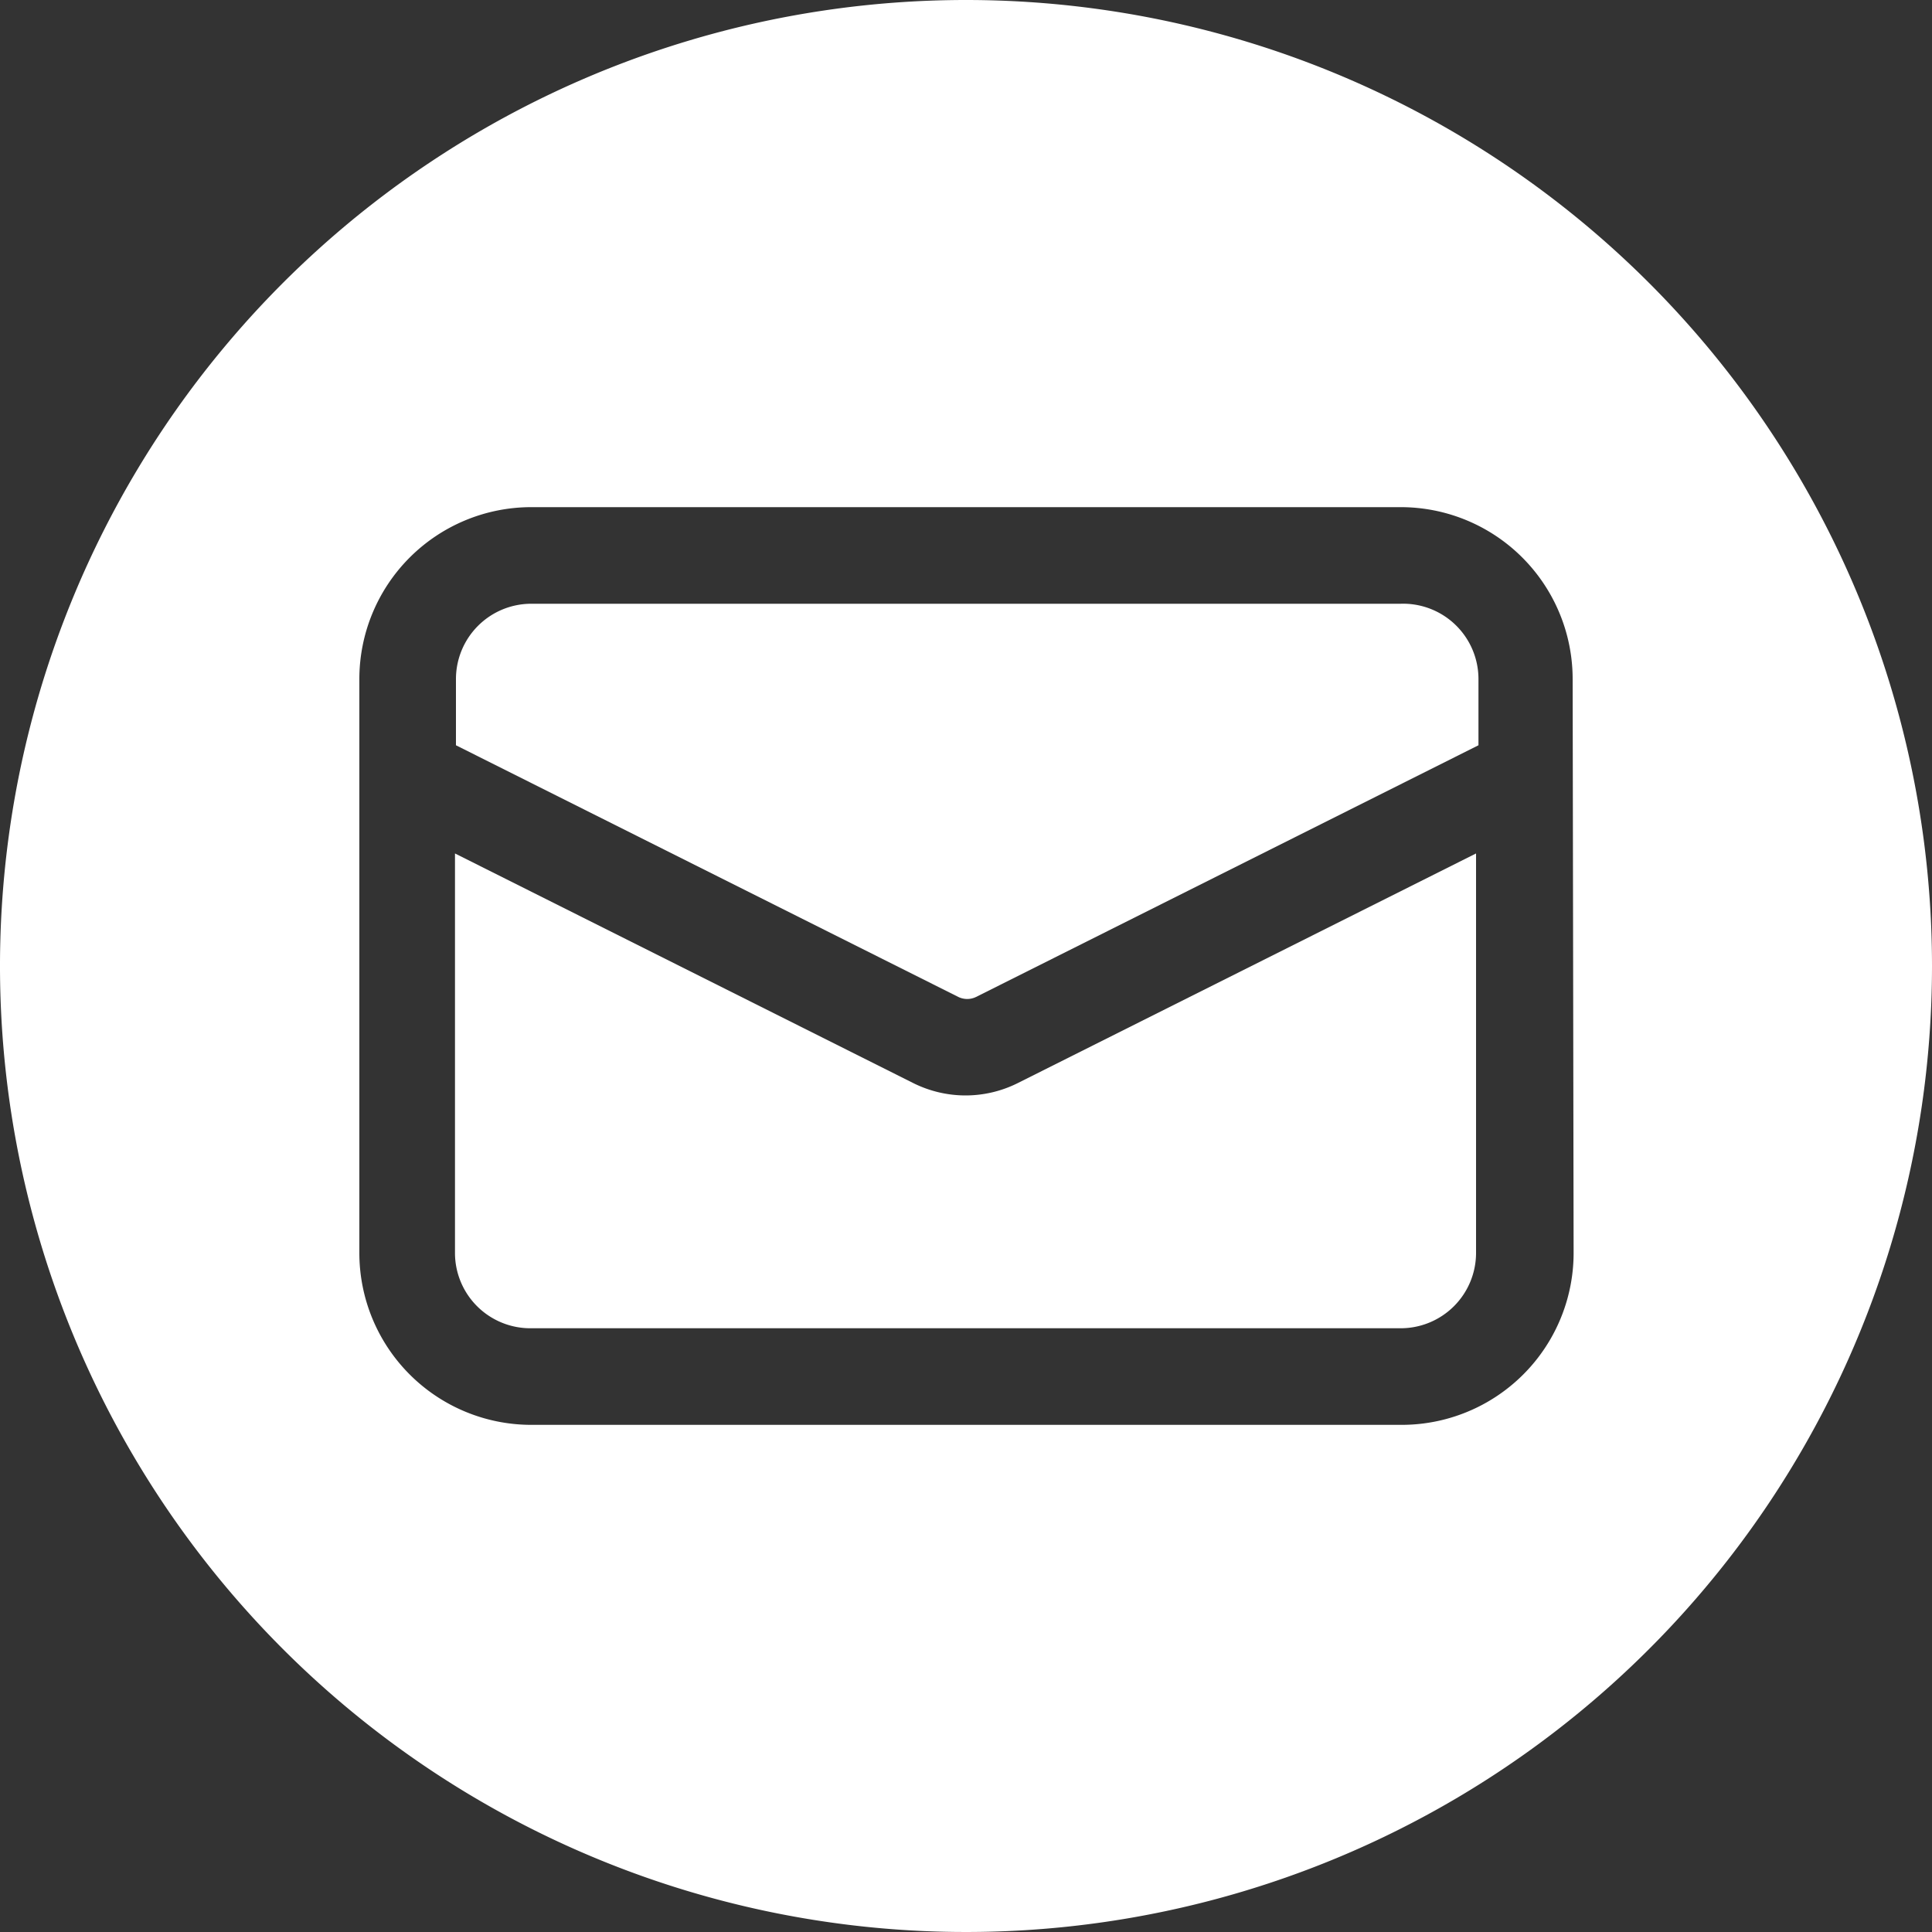 <svg xmlns="http://www.w3.org/2000/svg" viewBox="0 0 40 40"><rect x="0" y="0" width="40" height="40" fill="#333333" stroke="none"/><defs><style>.cls-1{fill:#fff;}</style></defs><title>icon_mail_wt</title><g id="レイヤー_2" data-name="レイヤー 2"><g id="footer"><path class="cls-1" d="M20,22.68a2.43,2.43,0,0,1-1.08-.25l-9.5-4.76v8.27A1.56,1.56,0,0,0,11,27.5H29a1.56,1.56,0,0,0,1.56-1.56V17.67l-9.5,4.76A2.42,2.42,0,0,1,20,22.68Z"/><path class="cls-1" d="M29,12.5H11a1.56,1.56,0,0,0-1.56,1.56v1.37l10.4,5.21a.42.42,0,0,0,.37,0l10.4-5.21V14.06A1.56,1.56,0,0,0,29,12.5Z"/><path class="cls-1" d="M20,0A20,20,0,1,0,40,20,20,20,0,0,0,20,0ZM32.58,25.94A3.56,3.56,0,0,1,29,29.5H11a3.56,3.56,0,0,1-3.56-3.56V14.06A3.56,3.56,0,0,1,11,10.5H29a3.56,3.56,0,0,1,3.56,3.56Z"/></g></g></svg>